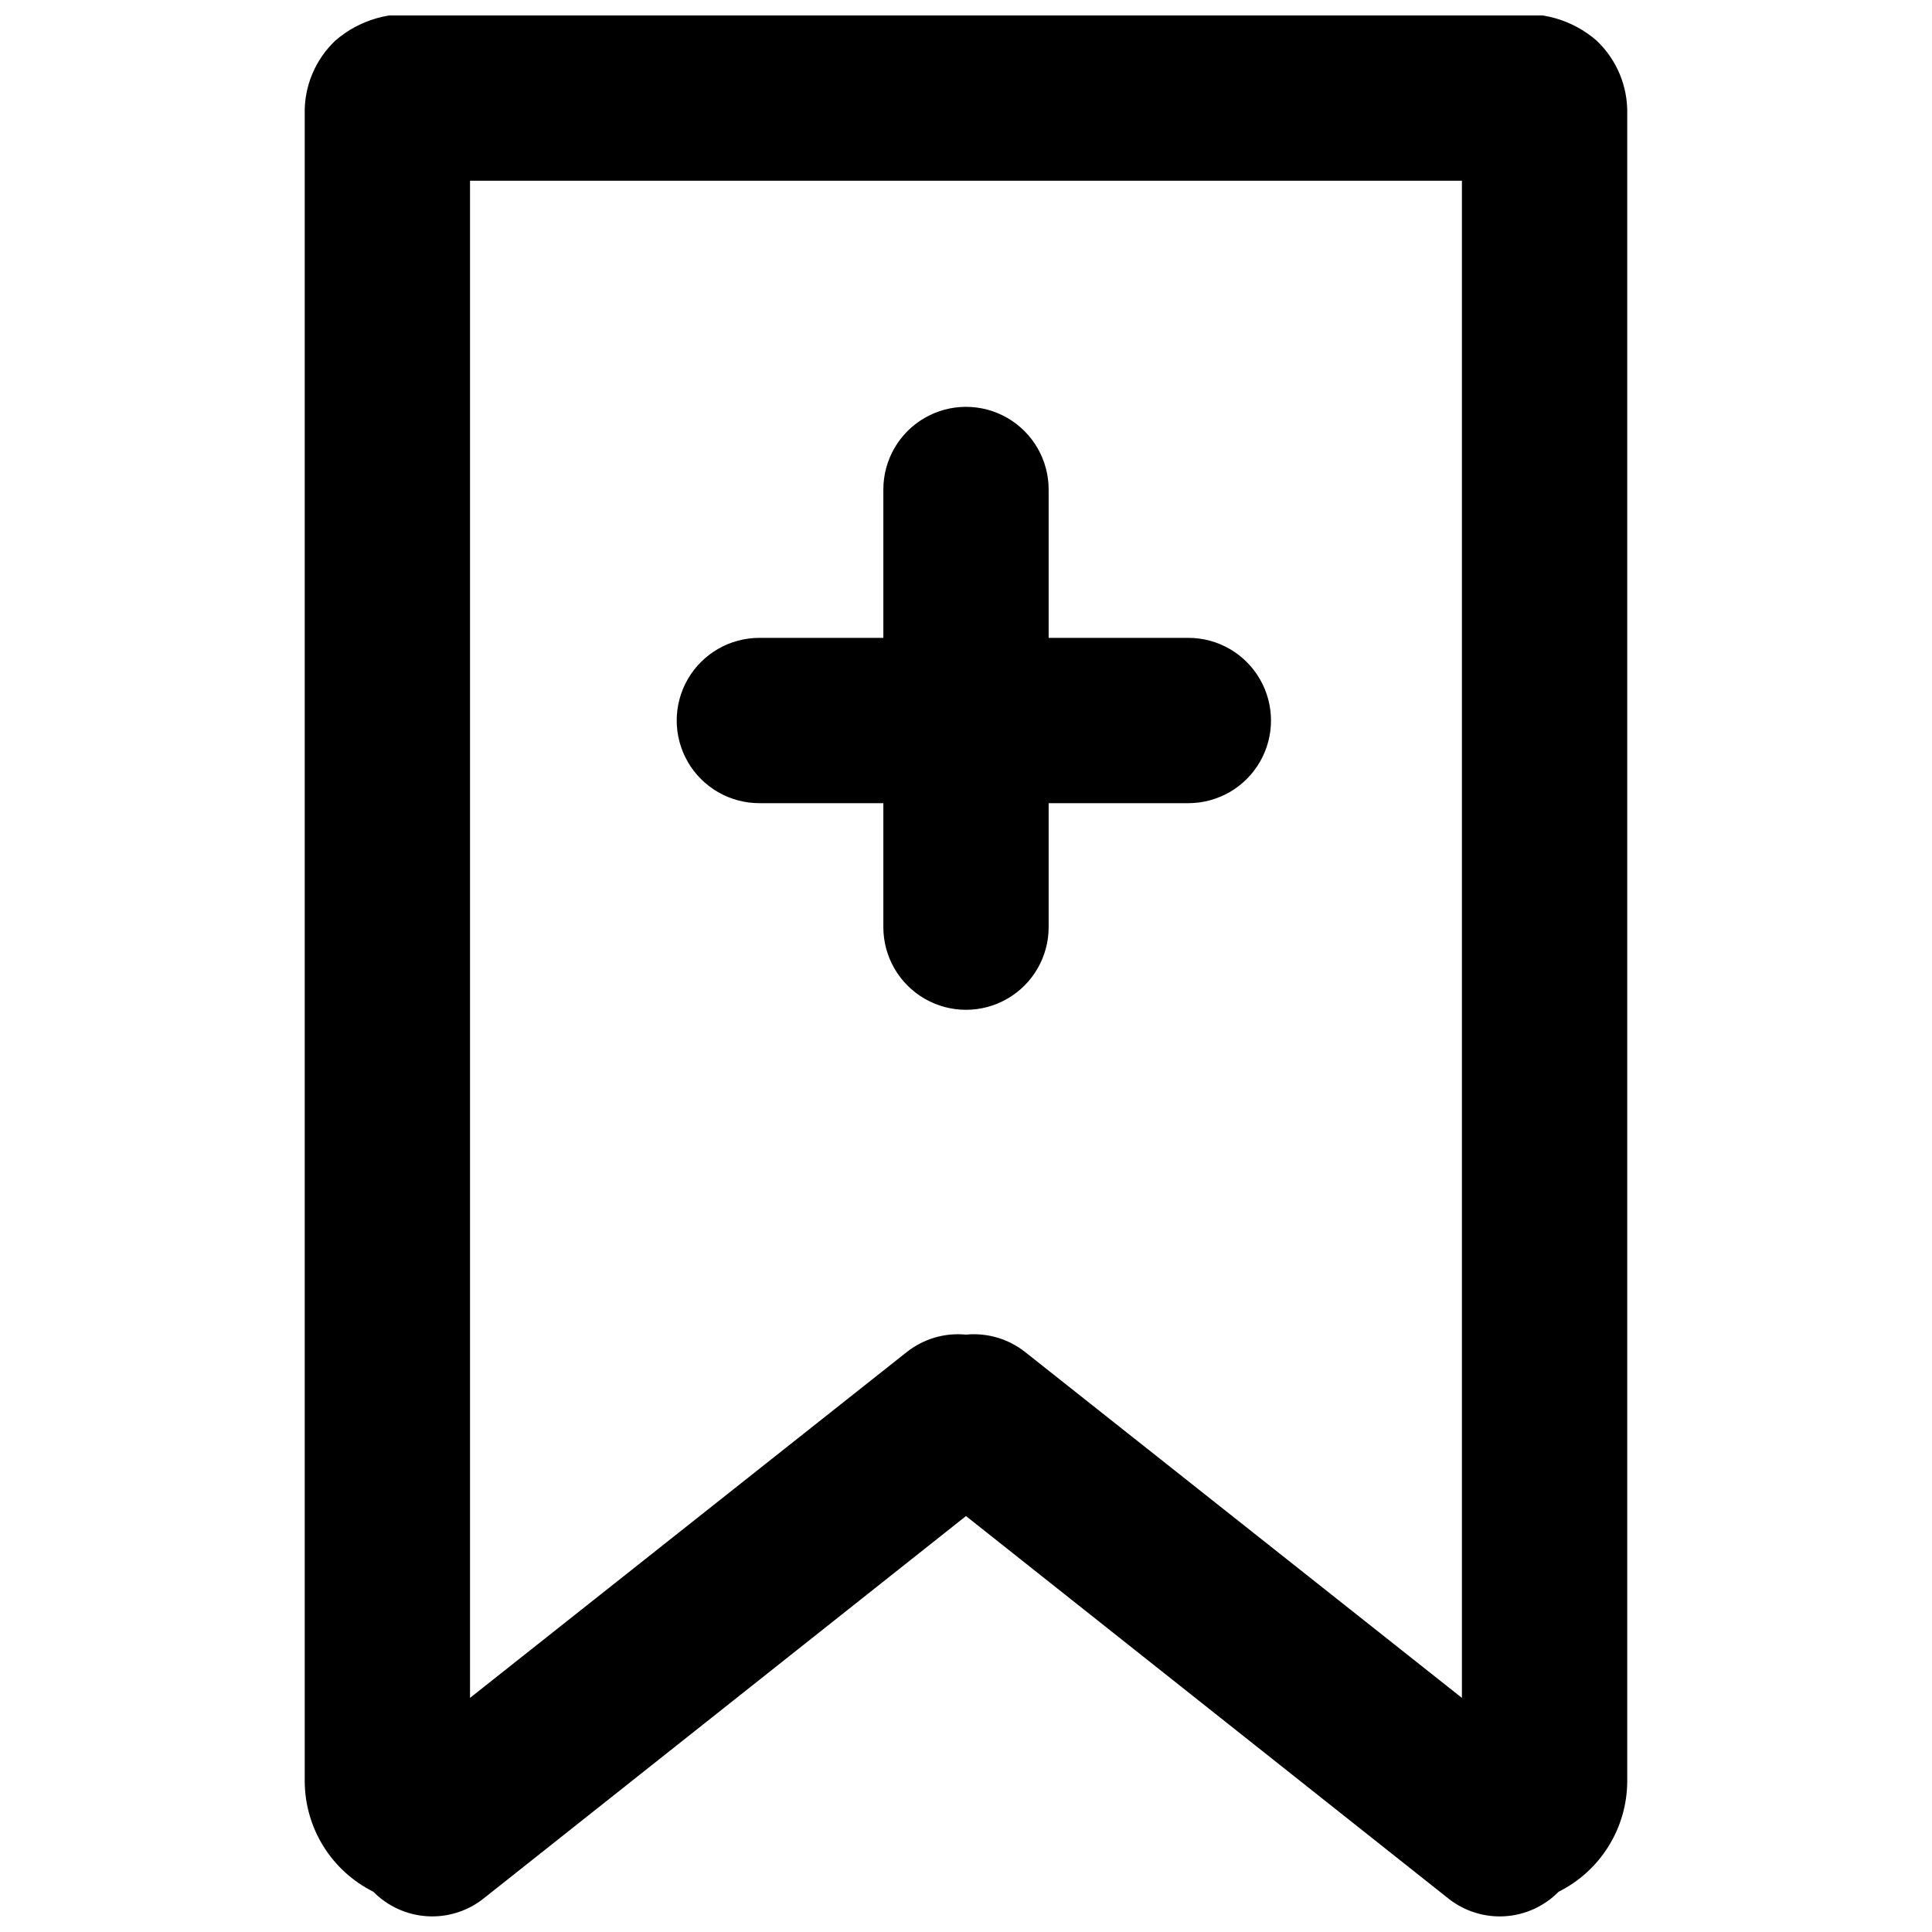 <?xml version="1.0" encoding="UTF-8"?>
<!-- Uploaded to: ICON Repo, www.svgrepo.com, Generator: ICON Repo Mixer Tools -->
<svg width="800px" height="800px" version="1.1" viewBox="144 144 512 512" xmlns="http://www.w3.org/2000/svg">
 <defs>
  <clipPath id="a">
   <path d="m224 148.09h352v503.81h-352z"/>
  </clipPath>
 </defs>
 <g clip-path="url(#a)">
  <path d="m567.13 154.77c-6.371-5.547-14.875-7.992-23.219-6.68h-287.83c-8.348-1.312-16.848 1.133-23.223 6.68-5.34 5.059-8.285 12.145-8.102 19.496v441.93c0.047 6.059 1.773 11.988 4.981 17.129 3.207 5.144 7.777 9.297 13.199 12.004 3.777 3.836 8.836 6.148 14.211 6.492s10.688-1.305 14.922-4.629l127.93-101.42 127.92 101.42v0.004c4.234 3.324 9.547 4.973 14.922 4.629s10.434-2.656 14.211-6.492c5.422-2.707 9.992-6.859 13.199-12.004 3.211-5.141 4.934-11.07 4.984-17.129v-441.93c0.18-7.352-2.766-14.438-8.105-19.496zm-35.707 37.129v402.06l-115.77-91.672c-4.434-3.492-10.043-5.141-15.66-4.598-5.621-0.543-11.23 1.105-15.664 4.598l-115.77 91.672v-402.06z"/>
 </g>
 <path d="m345.24 356.85h32.855v32.855c0 7.824 4.176 15.059 10.953 18.969 6.777 3.914 15.125 3.914 21.902 0 6.777-3.91 10.953-11.145 10.953-18.969v-32.855h37.02c7.828 0 15.059-4.176 18.969-10.953 3.914-6.777 3.914-15.129 0-21.906-3.91-6.777-11.141-10.953-18.969-10.953h-37.02v-39.316c0-7.828-4.176-15.059-10.953-18.973-6.777-3.91-15.125-3.91-21.902 0-6.777 3.914-10.953 11.145-10.953 18.973v39.32l-32.855-0.004c-7.828 0-15.059 4.176-18.973 10.953-3.91 6.777-3.91 15.129 0 21.906 3.914 6.777 11.145 10.953 18.973 10.953z"/>
</svg>